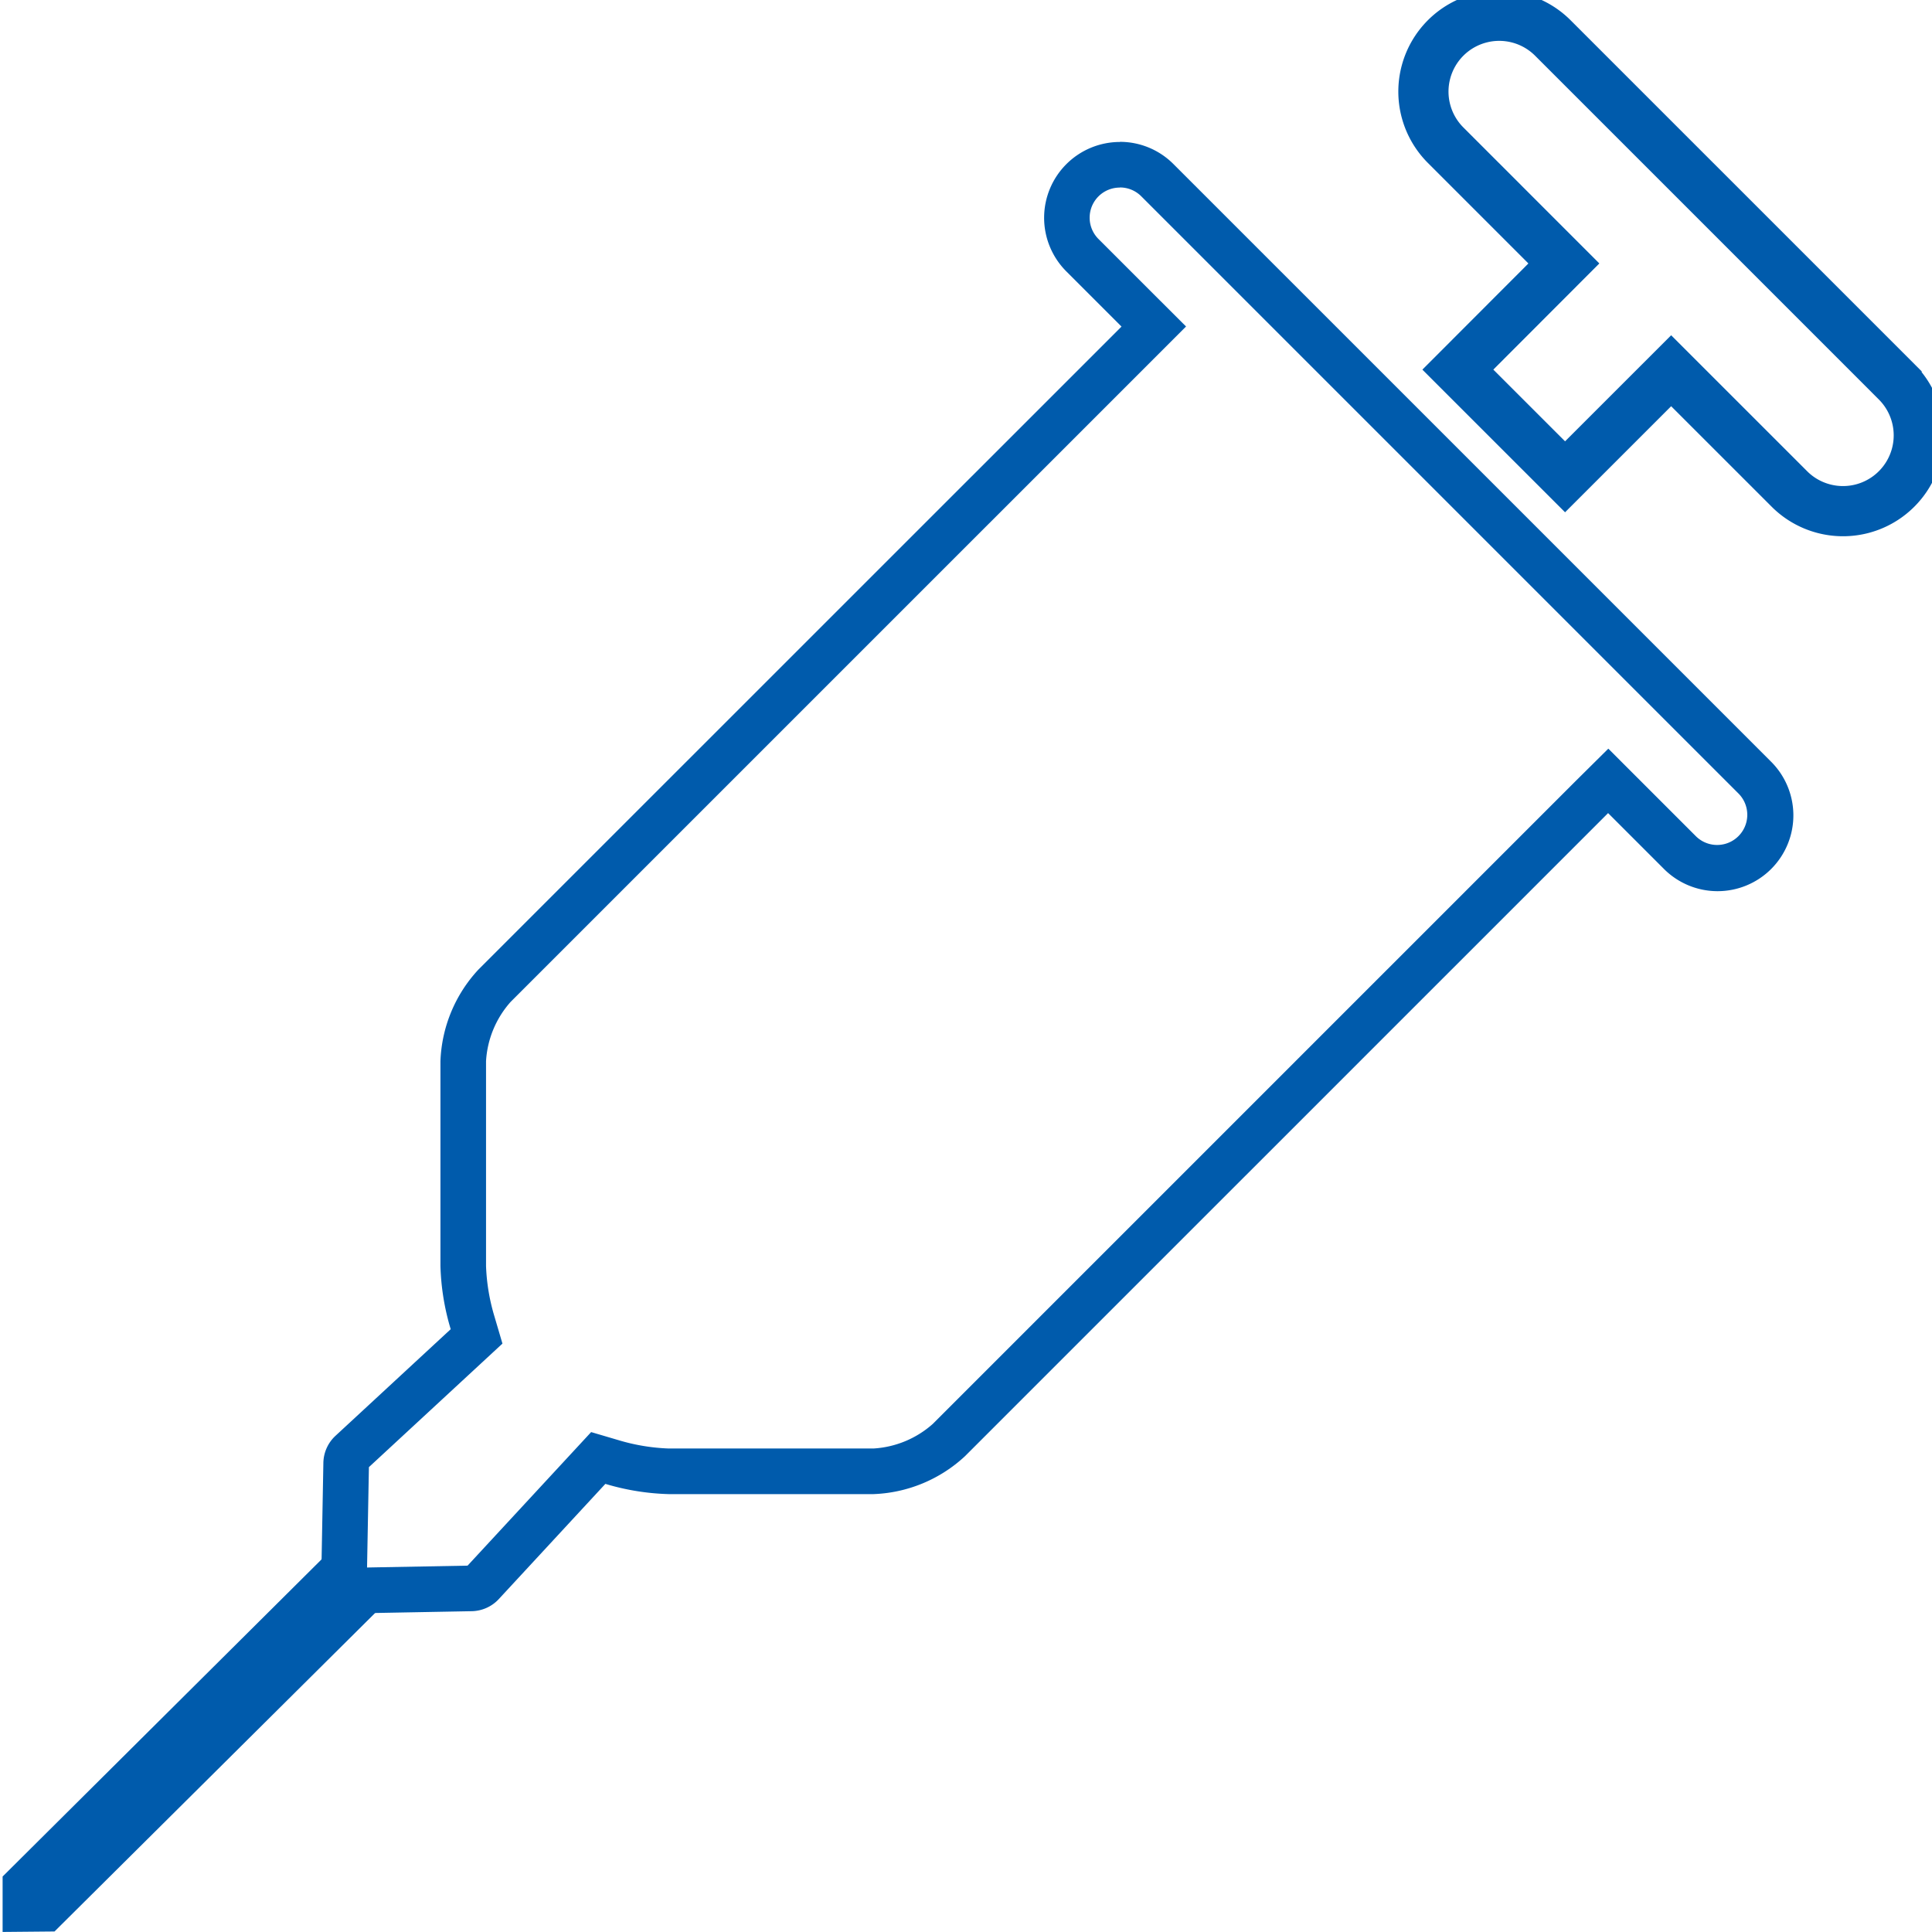 <svg xmlns="http://www.w3.org/2000/svg" xmlns:xlink="http://www.w3.org/1999/xlink" width="77" height="77" viewBox="0 0 77 77"><defs><clipPath id="a"><rect width="77" height="77" transform="translate(-0.104 0.278)" fill="none"/></clipPath></defs><g transform="translate(0.104 -0.278)"><g clip-path="url(#a)"><path d="M45.8,8.342a1.2,1.2,0,0,1,.851.353l23.8,23.8a1.2,1.2,0,0,1-1.7,1.7l-2.2-2.2-1.286-1.286L63.97,31.992,38.338,57.624a3.9,3.9,0,0,1-2.36.977H27.815a7.921,7.921,0,0,1-2.008-.335l-1.082-.319-.766.828L19.8,63.27l-4.006.074.074-4,4.494-4.158.828-.766-.319-1.083a7.942,7.942,0,0,1-.335-2.006V43.163a3.893,3.893,0,0,1,.98-2.362L47.149,15.169l1.286-1.286L47.149,12.6l-2.2-2.2a1.2,1.2,0,0,1,.85-2.053m0-1.818a3.022,3.022,0,0,0-2.136,5.158l2.2,2.2L20.231,39.515a5.66,5.66,0,0,0-1.512,3.648v8.162a9.61,9.61,0,0,0,.409,2.521l-4.591,4.248a1.505,1.505,0,0,0-.484,1.08l-.082,4.456a1.511,1.511,0,0,0,1.51,1.538h.028l4.457-.083a1.507,1.507,0,0,0,1.08-.484l4.246-4.59a9.669,9.669,0,0,0,2.522.408h8.163a5.657,5.657,0,0,0,3.646-1.51L65.256,33.277l2.2,2.2a3.021,3.021,0,1,0,4.272-4.272l-23.8-23.8A3.012,3.012,0,0,0,45.8,6.524" transform="translate(-1.269 -0.593)" fill="#005bac"/><path d="M81.144,15.583l-13.7-13.7a3.021,3.021,0,0,0-4.274,4.272l4.713,4.714L63.658,15.1l4.273,4.272,4.228-4.227,4.712,4.711a3.021,3.021,0,0,0,4.273-4.272Z" transform="translate(-5.659 -0.091)" fill="none" stroke="#005bac" stroke-miterlimit="10" stroke-width="2"/><path d="M13.144,68.193,0,81.263v2.209l2.069-.019L15.281,70.328Z" transform="translate(0 -6.196)" fill="#005bac"/></g></g></svg>